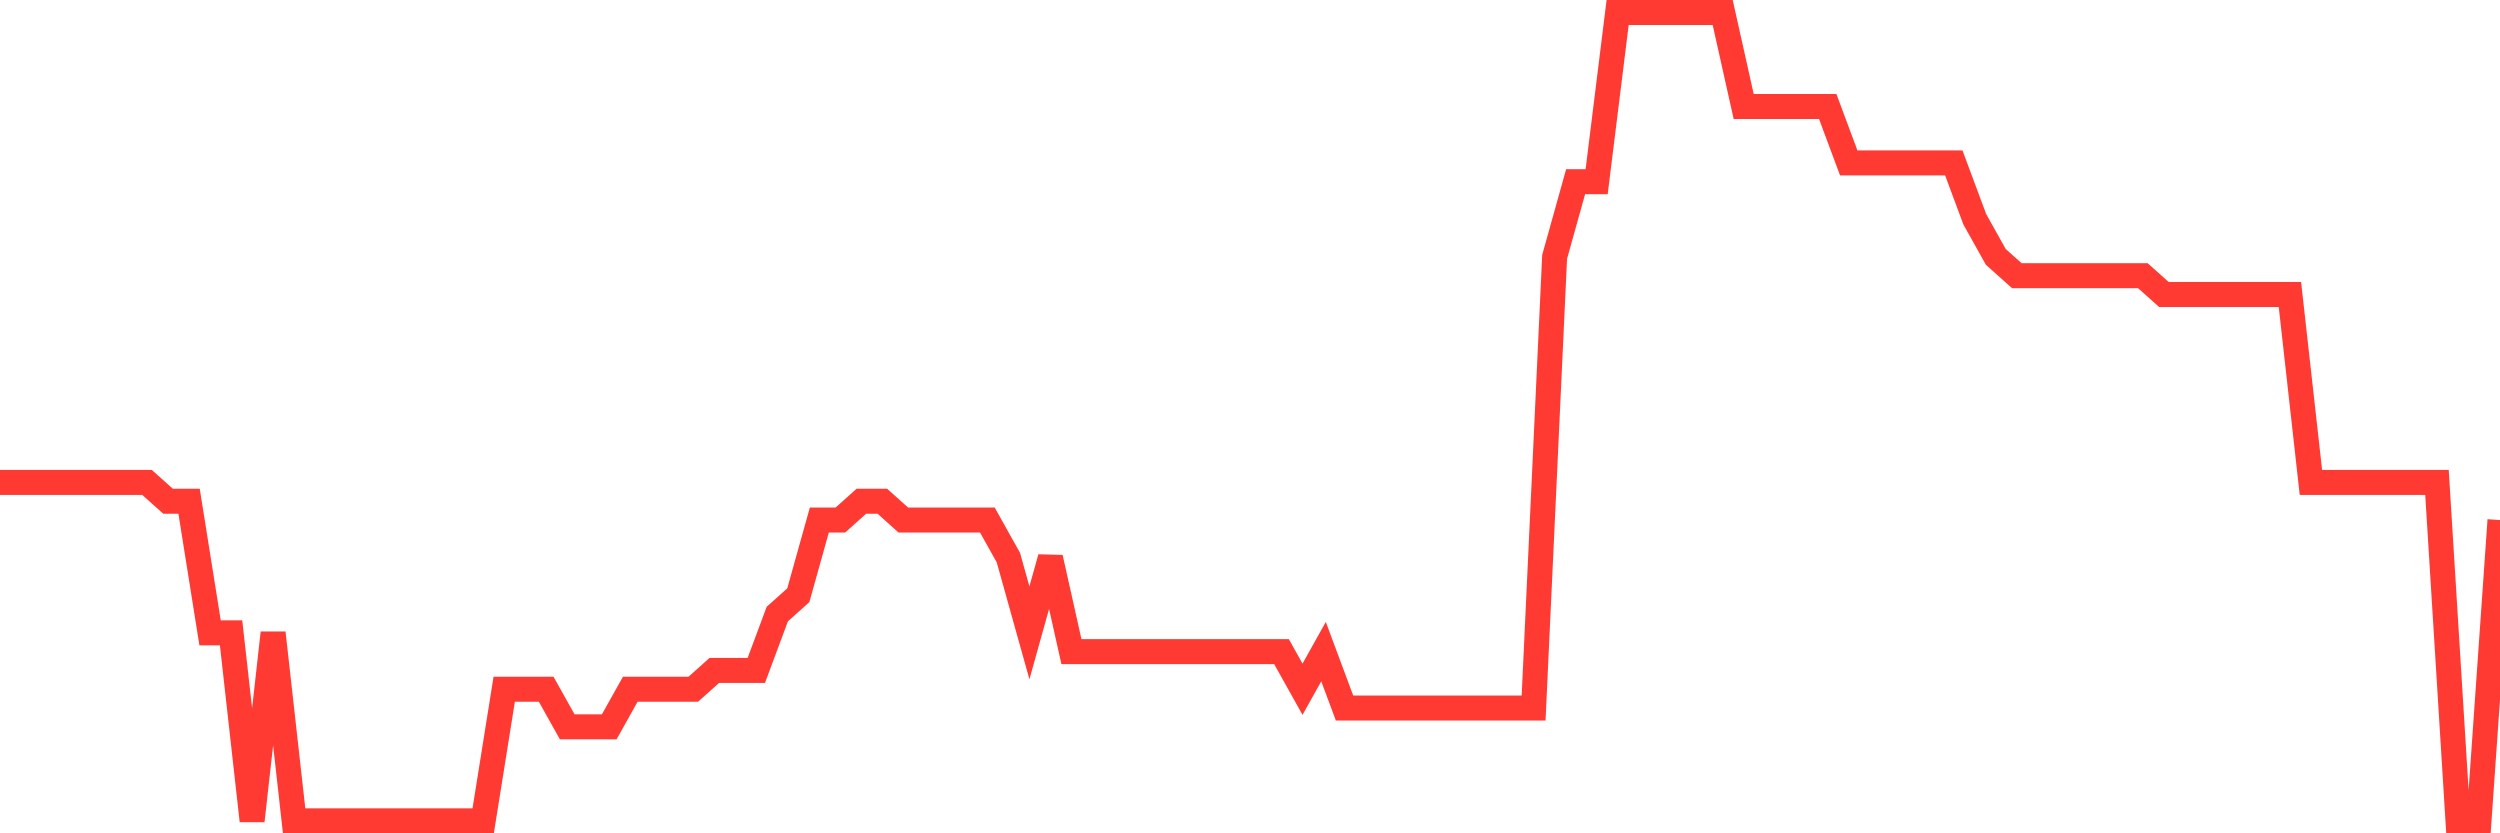 <svg
  xmlns="http://www.w3.org/2000/svg"
  xmlns:xlink="http://www.w3.org/1999/xlink"
  width="120"
  height="40"
  viewBox="0 0 120 40"
  preserveAspectRatio="none"
>
  <polyline
    points="0,23.158 1.008,23.158 2.017,23.158 3.025,23.158 4.034,23.158 5.042,23.158 6.05,23.158 7.059,23.158 8.067,24.06 9.076,24.06 10.084,30.377 11.092,30.377 12.101,39.4 13.109,30.377 14.118,39.4 15.126,39.4 16.134,39.4 17.143,39.4 18.151,39.4 19.16,39.4 20.168,39.4 21.176,39.4 22.185,39.4 23.193,39.4 24.202,33.084 25.21,33.084 26.218,33.084 27.227,34.888 28.235,34.888 29.244,34.888 30.252,33.084 31.261,33.084 32.269,33.084 33.277,33.084 34.286,32.181 35.294,32.181 36.303,32.181 37.311,29.474 38.319,28.572 39.328,24.963 40.336,24.963 41.345,24.06 42.353,24.06 43.361,24.963 44.37,24.963 45.378,24.963 46.387,24.963 47.395,24.963 48.403,26.767 49.412,30.377 50.42,26.767 51.429,31.279 52.437,31.279 53.445,31.279 54.454,31.279 55.462,31.279 56.471,31.279 57.479,31.279 58.487,31.279 59.496,31.279 60.504,31.279 61.513,31.279 62.521,33.084 63.529,31.279 64.538,33.986 65.546,33.986 66.555,33.986 67.563,33.986 68.571,33.986 69.58,33.986 70.588,33.986 71.597,33.986 72.605,33.986 73.613,33.986 74.622,12.33 75.63,8.721 76.639,8.721 77.647,0.6 78.655,0.6 79.664,0.6 80.672,0.6 81.681,0.6 82.689,0.6 83.697,5.112 84.706,5.112 85.714,5.112 86.723,5.112 87.731,5.112 88.739,7.819 89.748,7.819 90.756,7.819 91.765,7.819 92.773,7.819 93.782,7.819 94.79,10.526 95.798,12.33 96.807,13.233 97.815,13.233 98.824,13.233 99.832,13.233 100.84,13.233 101.849,13.233 102.857,13.233 103.866,14.135 104.874,14.135 105.882,14.135 106.891,14.135 107.899,14.135 108.908,14.135 109.916,14.135 110.924,23.158 111.933,23.158 112.941,23.158 113.95,23.158 114.958,23.158 115.966,23.158 116.975,23.158 117.983,39.4 118.992,39.4 120,24.963"
    fill="none"
    stroke="#ff3a33"
    stroke-width="1.2"
  >
  </polyline>
</svg>